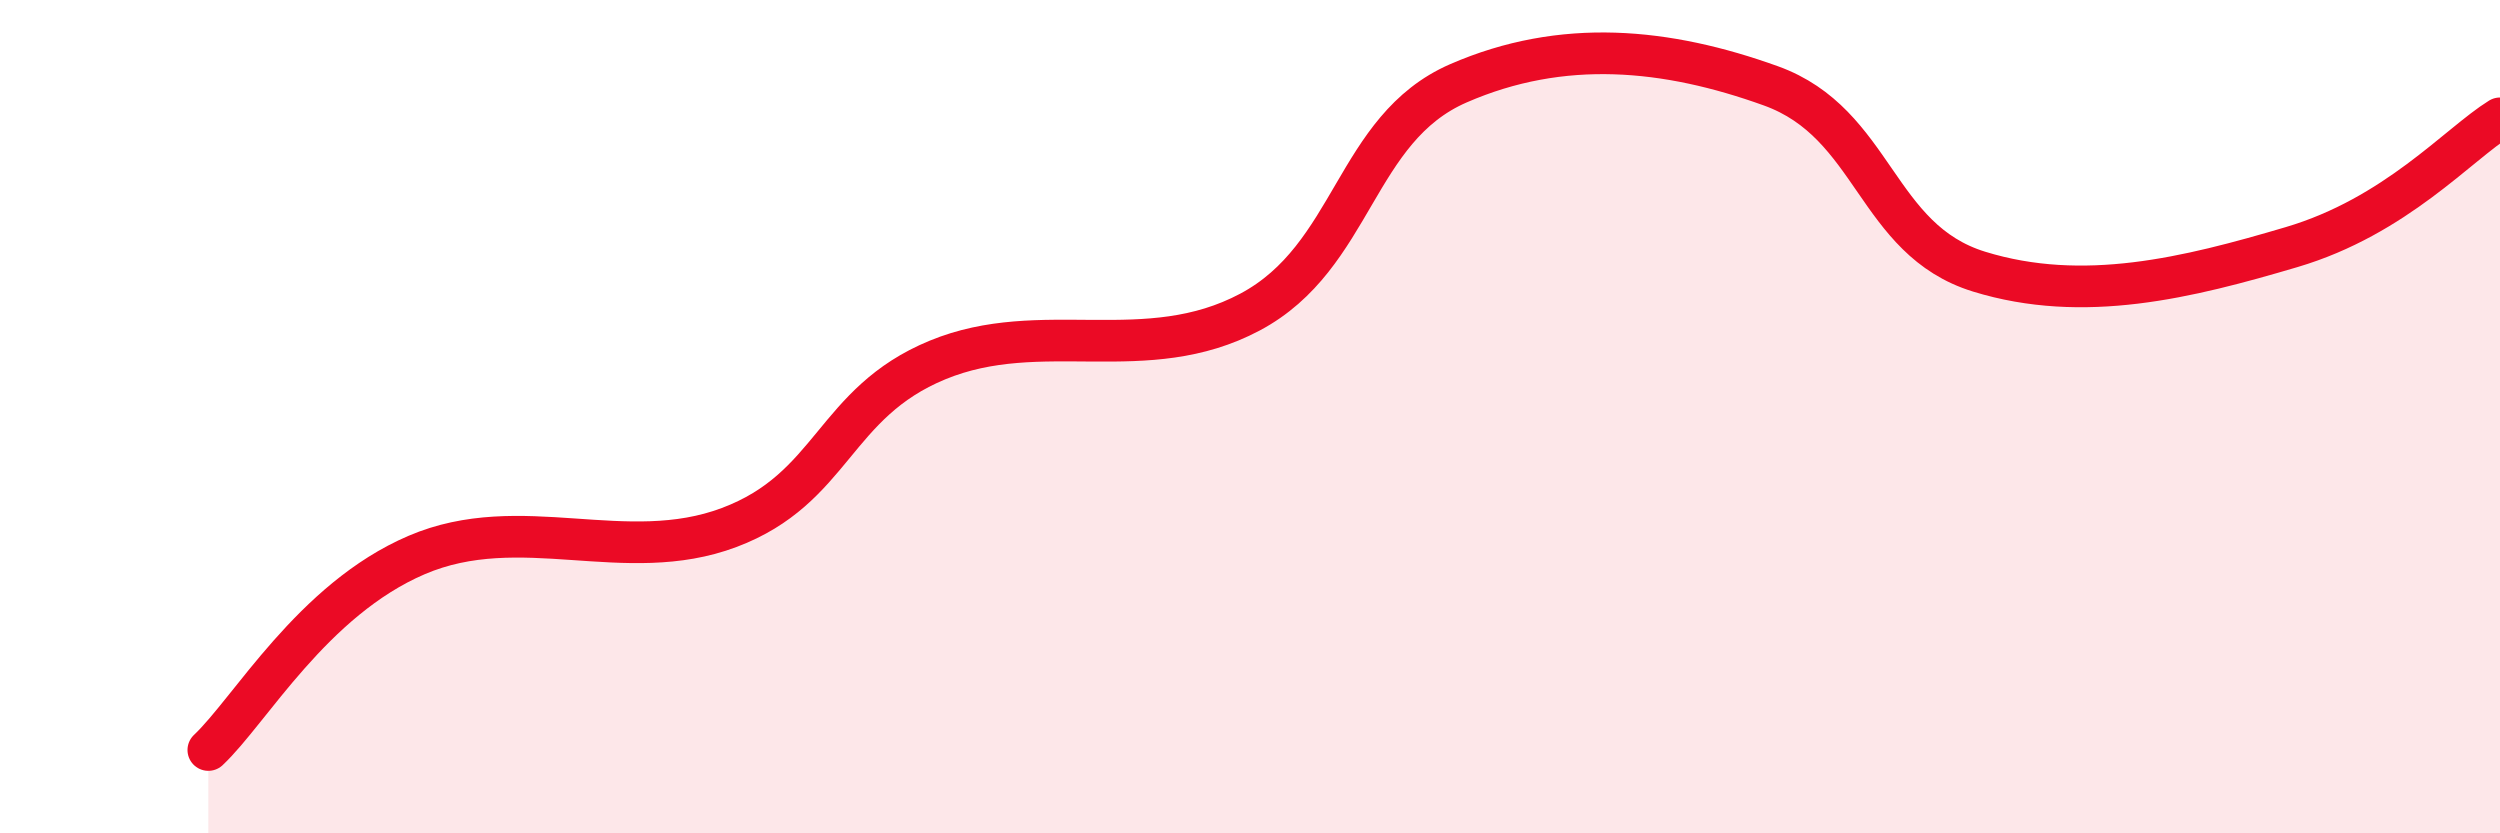 
    <svg width="60" height="20" viewBox="0 0 60 20" xmlns="http://www.w3.org/2000/svg">
      <path
        d="M 5,18 C 6,17.06 7.5,14.39 10,13.32 C 12.5,12.25 15,13.6 17.5,12.66 C 20,11.72 20,9.67 22.5,8.64 C 25,7.61 27.5,8.82 30,7.49 C 32.5,6.16 32.5,3.09 35,2 C 37.5,0.91 40,1.16 42.5,2.06 C 45,2.96 45,5.75 47.5,6.52 C 50,7.29 52.5,6.67 55,5.93 C 57.5,5.19 59,3.46 60,2.84L60 20L5 20Z"
        fill="#EB0A25"
        opacity="0.1"
        stroke-linecap="round"
        stroke-linejoin="round"
      />
      <path
        d="M 5,18 C 6,17.06 7.5,14.39 10,13.32 C 12.5,12.25 15,13.6 17.5,12.66 C 20,11.72 20,9.67 22.5,8.64 C 25,7.61 27.5,8.82 30,7.49 C 32.5,6.16 32.5,3.09 35,2 C 37.5,0.91 40,1.16 42.5,2.06 C 45,2.96 45,5.75 47.5,6.52 C 50,7.29 52.5,6.67 55,5.93 C 57.5,5.19 59,3.46 60,2.84"
        stroke="#EB0A25"
        stroke-width="1"
        fill="none"
        stroke-linecap="round"
        stroke-linejoin="round"
      />
    </svg>
  